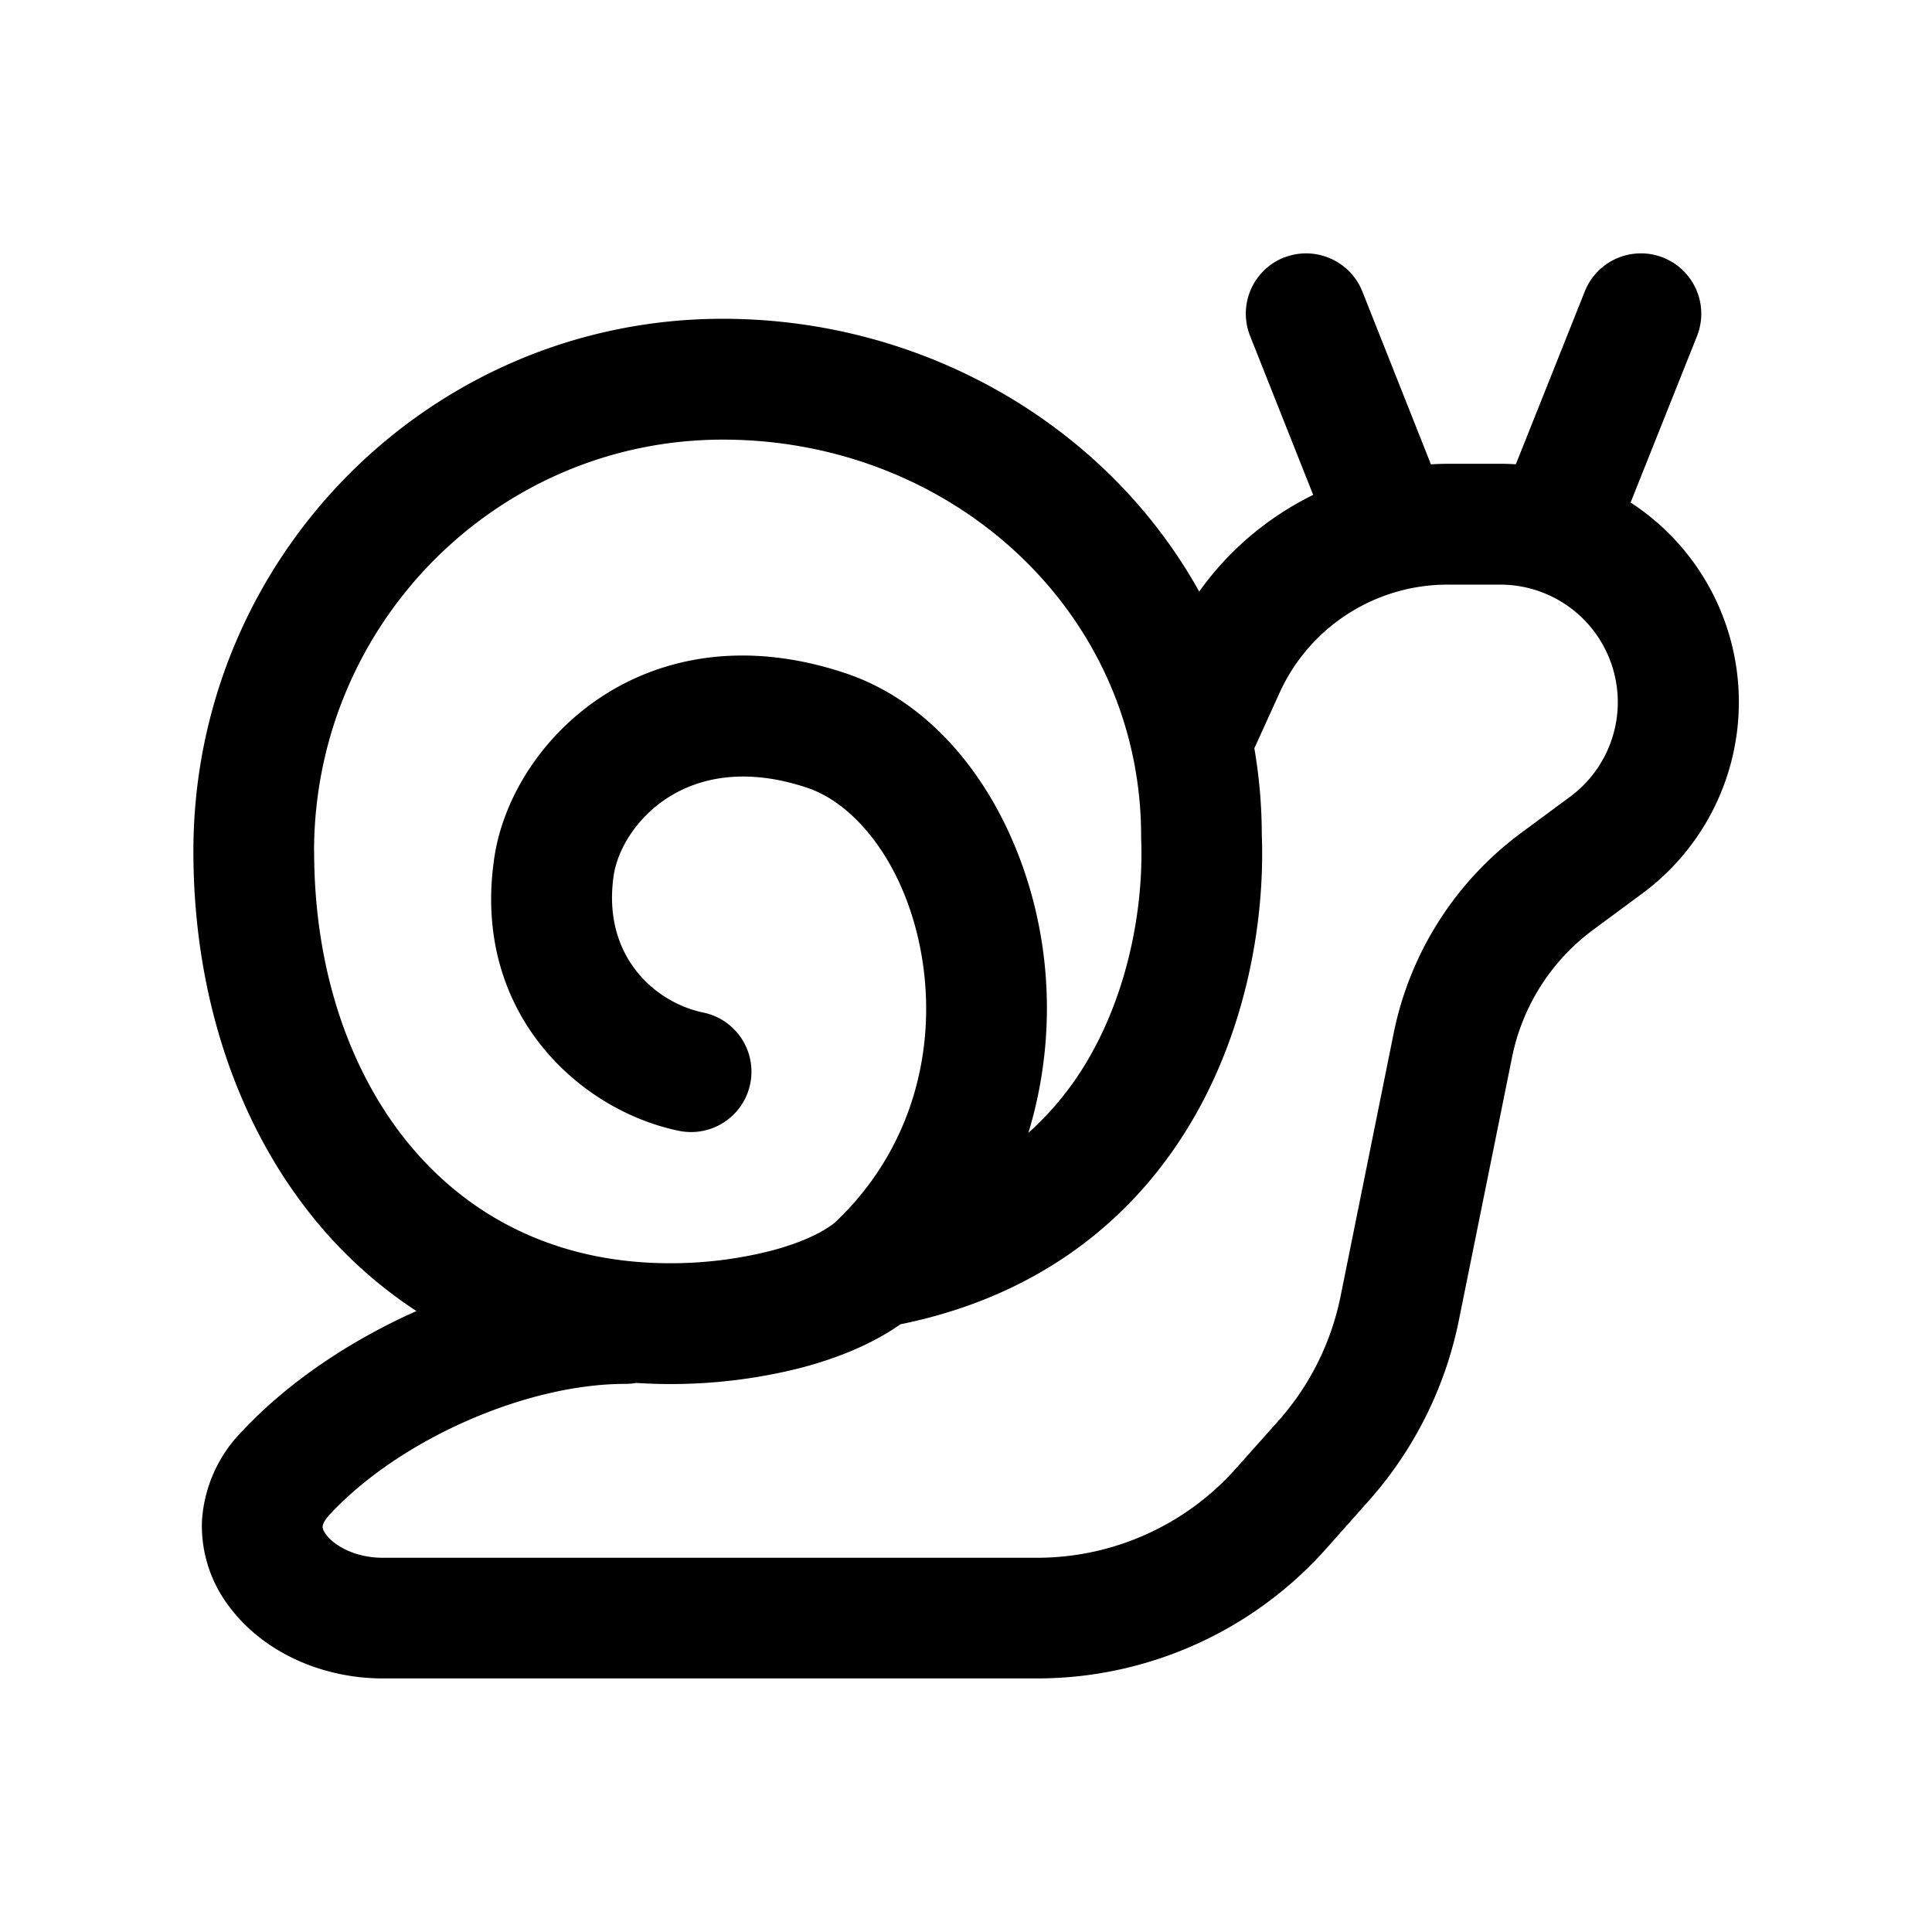 <!--
  tags: ["performance","diagnostics","system","status"]
-->
<svg xmlns="http://www.w3.org/2000/svg" width="20" height="20" fill="currentColor" viewBox="0 0 20 20">
  <path fill-rule="evenodd" d="M13.291 2.667c.32-.127.684.03.812.35l.71 1.79a3.18 3.18 0 0 1 .173-.006h.547c.053 0 .106.002.159.005l.714-1.79a.625.625 0 1 1 1.161.464l-.687 1.722A2.464 2.464 0 0 1 17 9.25l-.51.377c-.432.32-.73.789-.837 1.316l-.551 2.725a4.005 4.005 0 0 1-.93 1.865l-.44.495a4.005 4.005 0 0 1-2.995 1.347H3.963c-.635 0-1.245-.276-1.594-.749a1.374 1.374 0 0 1-.278-.886 1.45 1.45 0 0 1 .41-.918c.476-.51 1.118-.942 1.81-1.25a4.623 4.623 0 0 1-1.013-.9c-.852-1.016-1.296-2.388-1.296-3.86 0-3.04 2.45-5.512 5.48-5.512 2.086 0 3.978 1.107 4.932 2.824.306-.43.714-.772 1.18-1.001l-.653-1.645a.625.625 0 0 1 .35-.812ZM3.251 8.814c.001-2.358 1.9-4.263 4.232-4.263 2.376 0 4.33 1.79 4.33 4.106v.025c.026.623-.1 1.494-.527 2.247a3.14 3.14 0 0 1-.64.798 4.445 4.445 0 0 0 .14-1.966c-.189-1.224-.907-2.415-2.034-2.792-2.049-.685-3.453.686-3.635 1.91-.239 1.604.88 2.615 1.91 2.827a.625.625 0 0 0 .254-1.224c-.508-.105-1.05-.592-.928-1.42.077-.517.75-1.326 2.003-.907.523.174 1.047.84 1.194 1.795.14.914-.1 1.942-.905 2.704-.13.106-.36.216-.68.298a4.227 4.227 0 0 1-1.028.125c-1.156 0-2.058-.465-2.682-1.208-.632-.754-1.003-1.826-1.003-3.055Zm5.027 5.349c.363-.094.736-.238 1.043-.454 1.52-.309 2.486-1.17 3.051-2.162.567-.996.721-2.106.69-2.903a5.33 5.33 0 0 0-.077-.898l.261-.574a1.91 1.91 0 0 1 1.74-1.12h.547a1.217 1.217 0 0 1 .723 2.194l-.51.377a3.423 3.423 0 0 0-1.319 2.074l-.55 2.725a2.764 2.764 0 0 1-.64 1.283l-.44.494a2.755 2.755 0 0 1-2.06.927H3.963c-.299 0-.509-.134-.588-.241-.036-.048-.036-.075-.035-.082 0-.005.002-.048.075-.127.732-.784 2.043-1.35 3.054-1.35.04 0 .08-.003.117-.01a5.48 5.48 0 0 0 1.692-.153Z" clip-rule="evenodd"/>
</svg>
